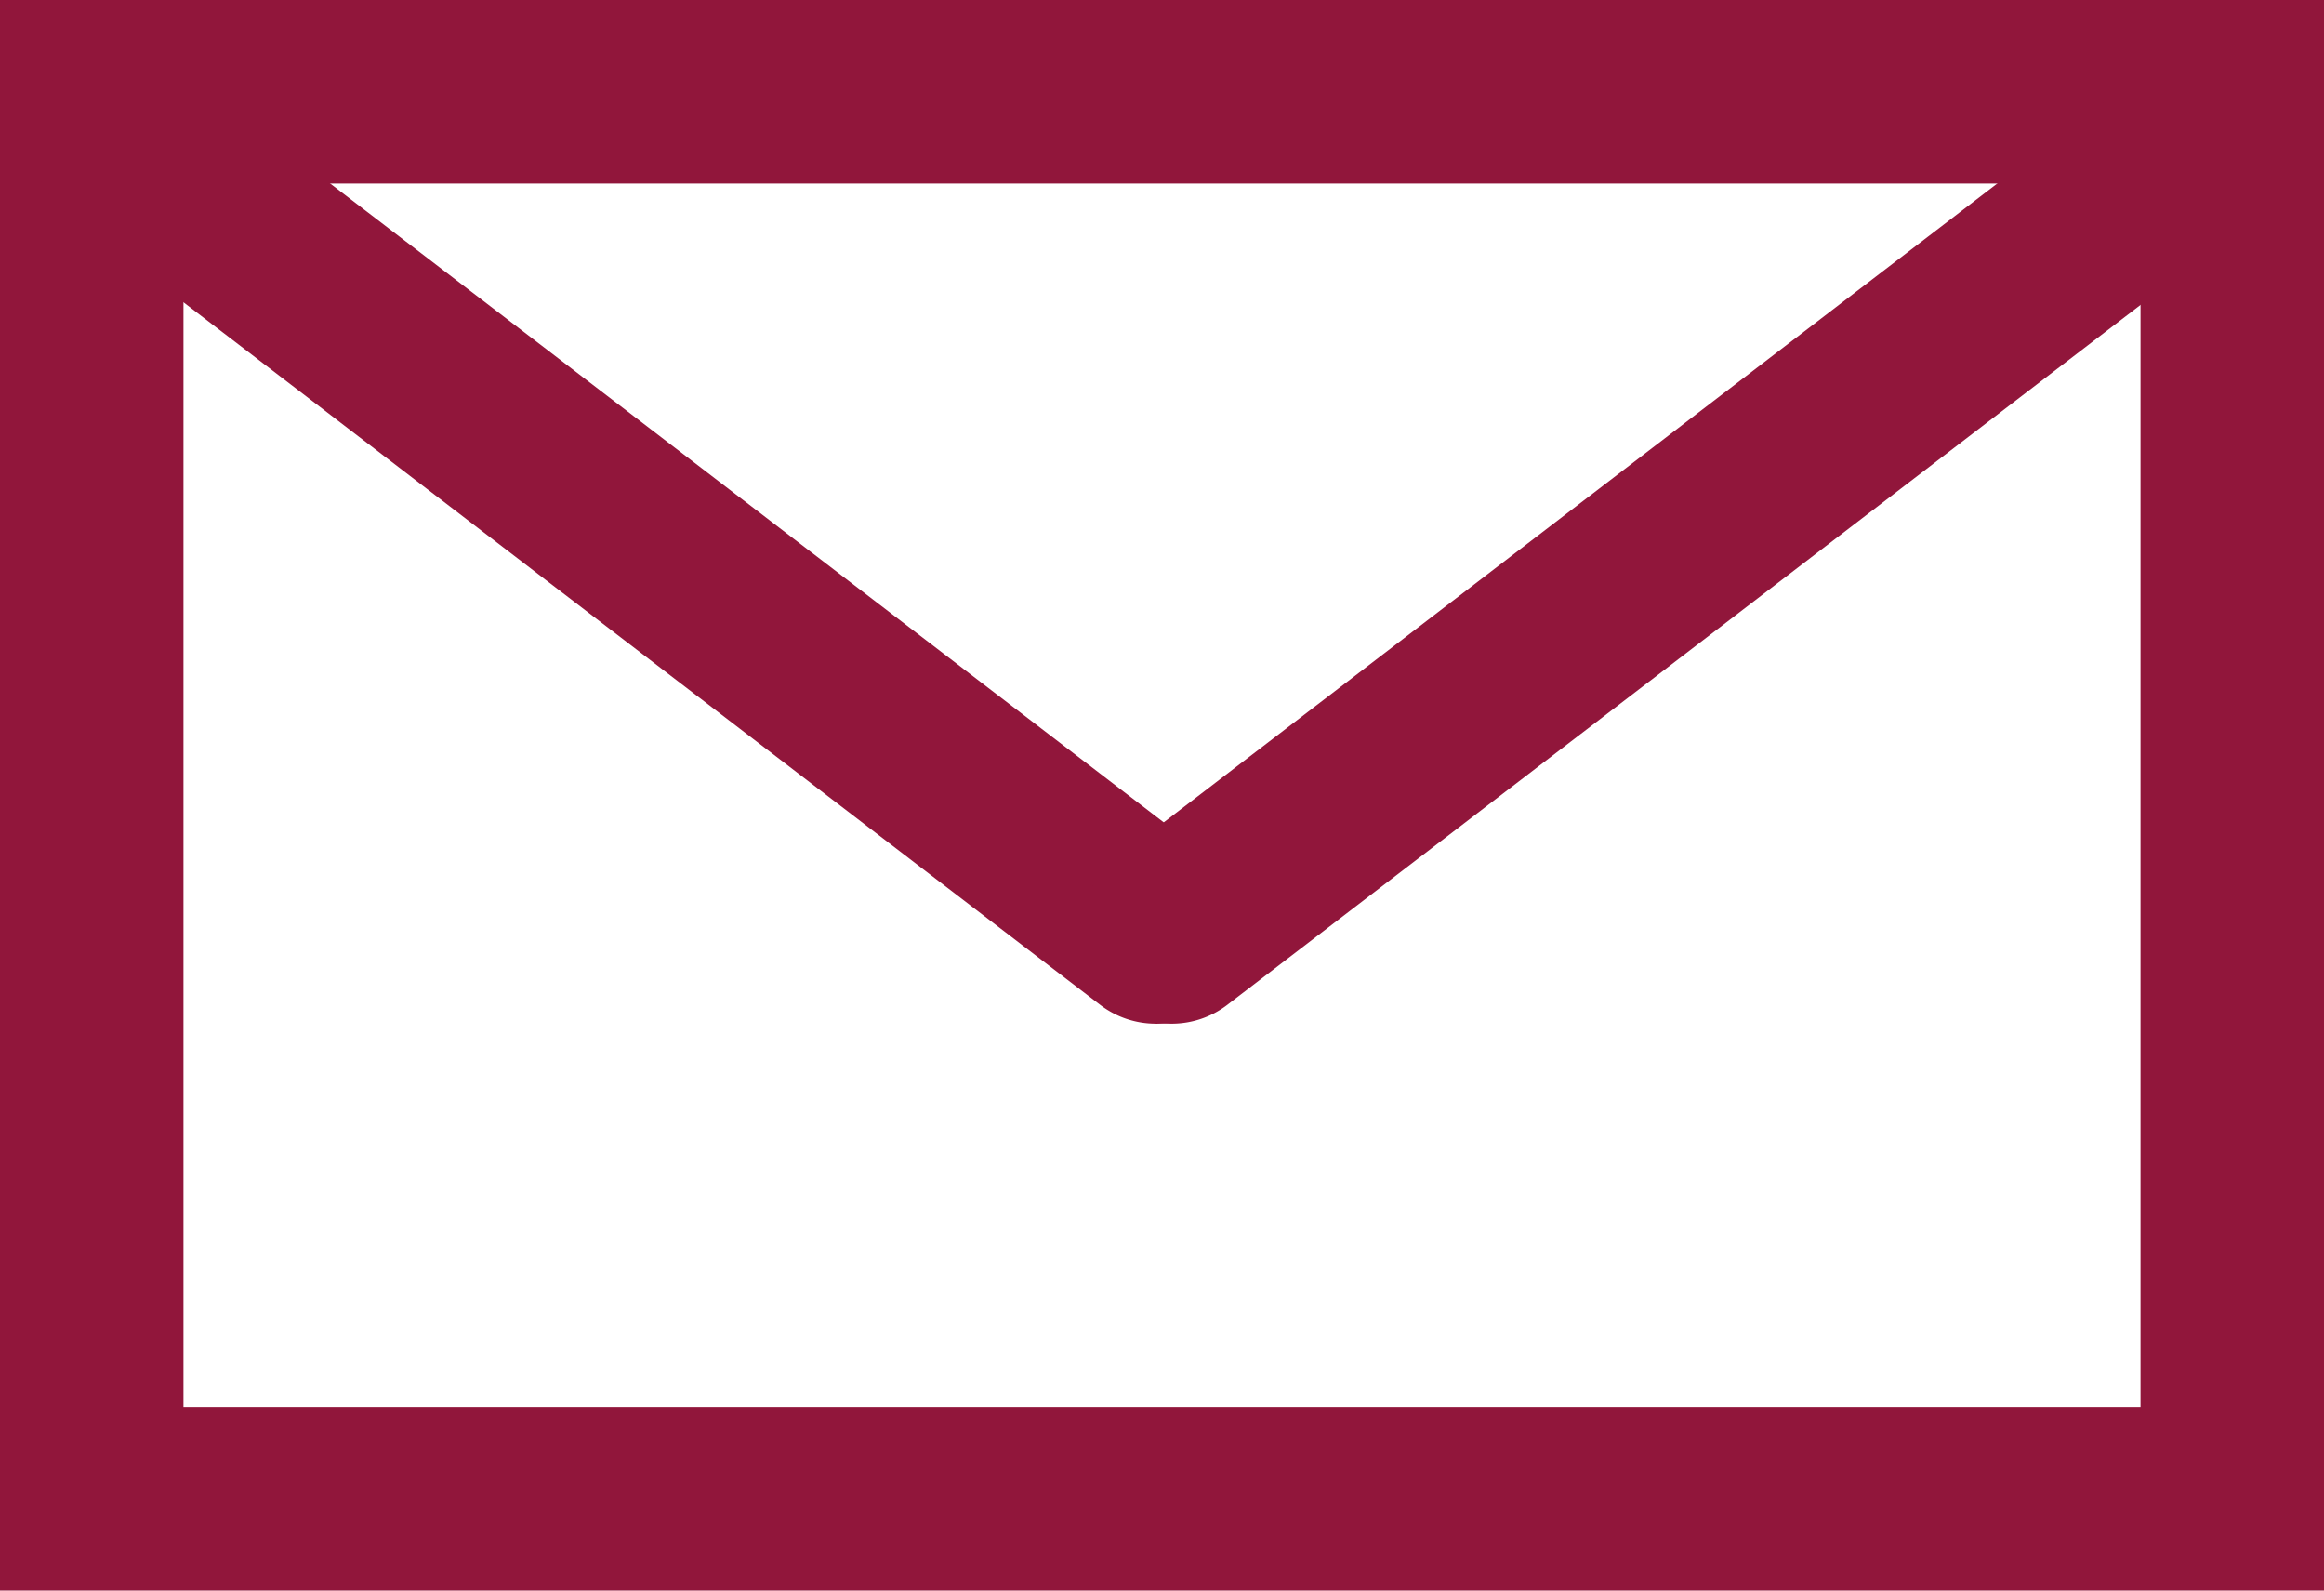 <svg xmlns="http://www.w3.org/2000/svg" width="38" height="26" viewBox="0 0 38 26"><g transform="translate(-1541 -26)"><path d="M3,3V23H35V3H3M0,0H38V26H0Z" transform="translate(1541 26)" fill="#91163b"/><path d="M1560.243,42.734a1.494,1.494,0,0,1-.911-.309l-16.9-12.949a1.5,1.5,0,0,1,1.825-2.381l16.9,12.949a1.5,1.5,0,0,1-.913,2.691Z" transform="translate(-0.344 0)" fill="#91163b"/><path d="M1543.345,42.734a1.5,1.5,0,0,1-.913-2.691l16.9-12.949a1.5,1.5,0,0,1,1.825,2.381l-16.9,12.949A1.494,1.494,0,0,1,1543.345,42.734Z" transform="translate(16.813 0)" fill="#91163b"/></g></svg>